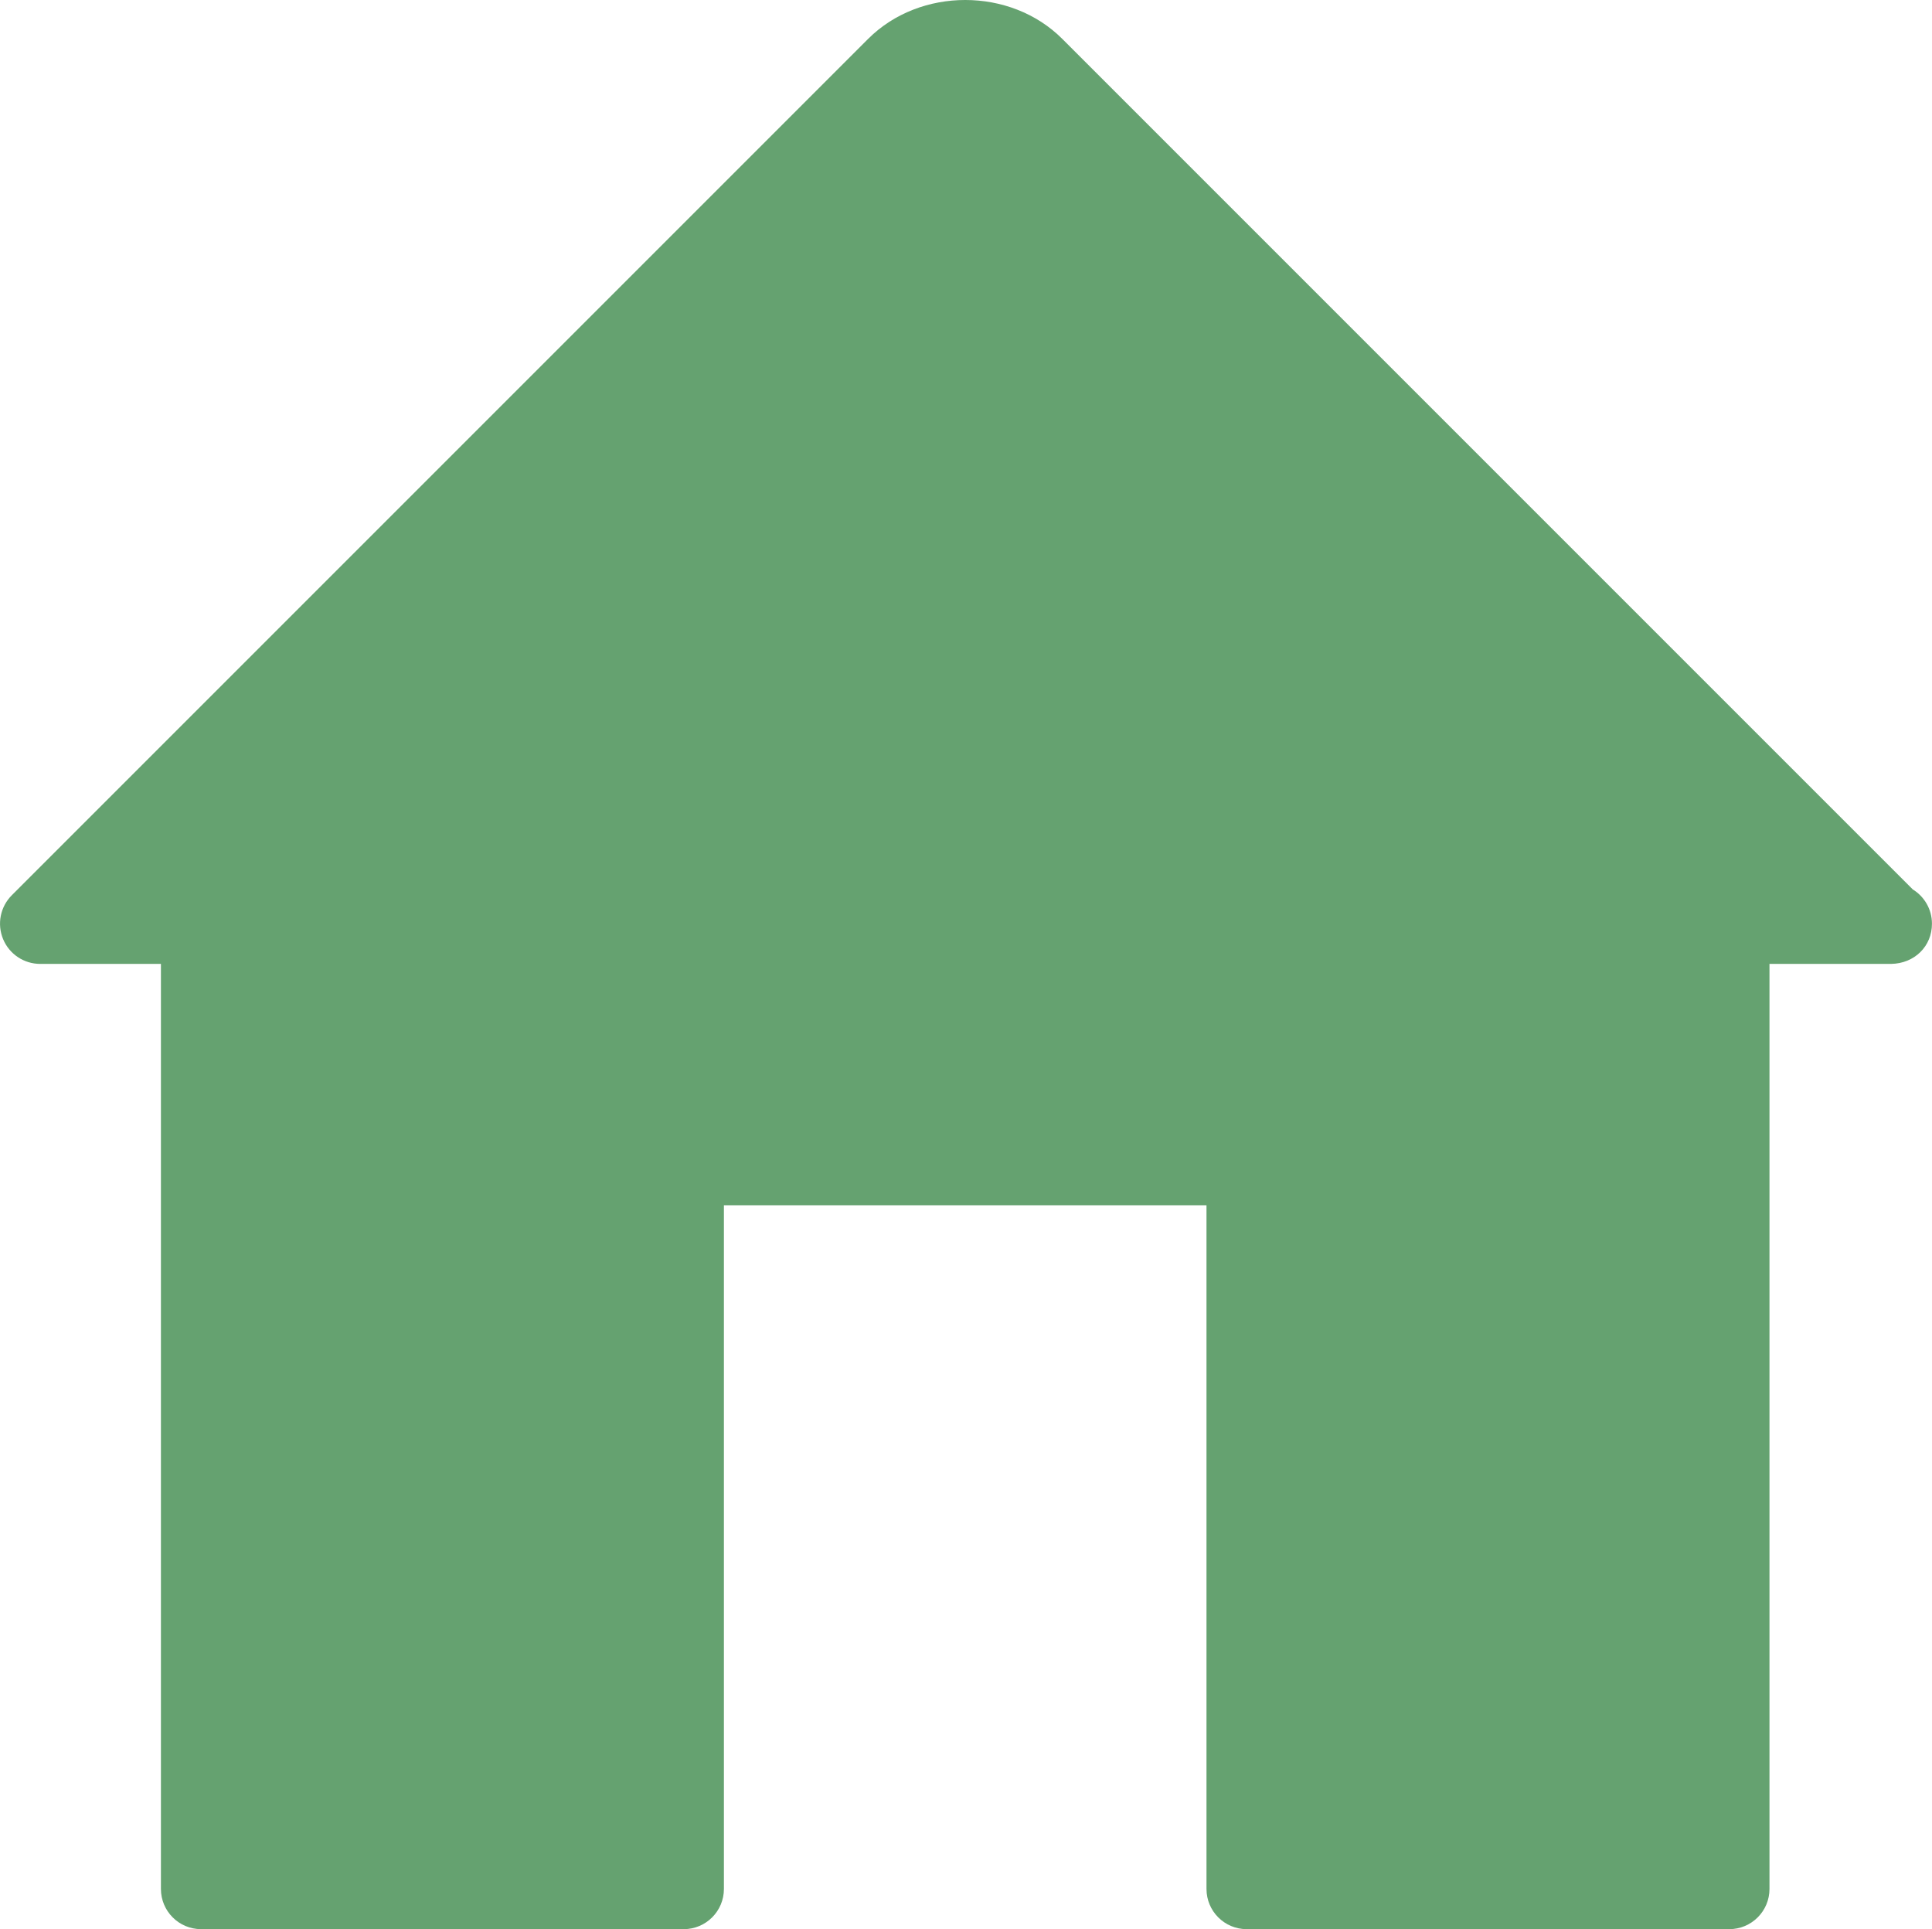 <?xml version="1.0" encoding="UTF-8"?>
<svg id="b" data-name="Laag 2" xmlns="http://www.w3.org/2000/svg" width="38.778" height="38.719" viewBox="0 0 38.778 38.719">
  <g id="c" data-name="Laag 1">
    <path id="d" data-name="dakafval-icon" d="m38.39,17.849L21.321.78c-1.038-1.039-2.854-1.041-3.896,0L.237,17.968c-.231.231-.3.578-.175.88.125.302.419.498.746.498h2.422v18.566c0,.446.361.807.807.807h9.686c.446,0,.807-.361.807-.807v-13.722h9.686v13.722c0,.446.361.807.807.807h9.686c.446,0,.807-.361.807-.807v-18.566h2.437c.476-.006.825-.356.824-.807,0-.292-.155-.548-.388-.69Z" fill="#65a270"/>
  </g>
</svg>